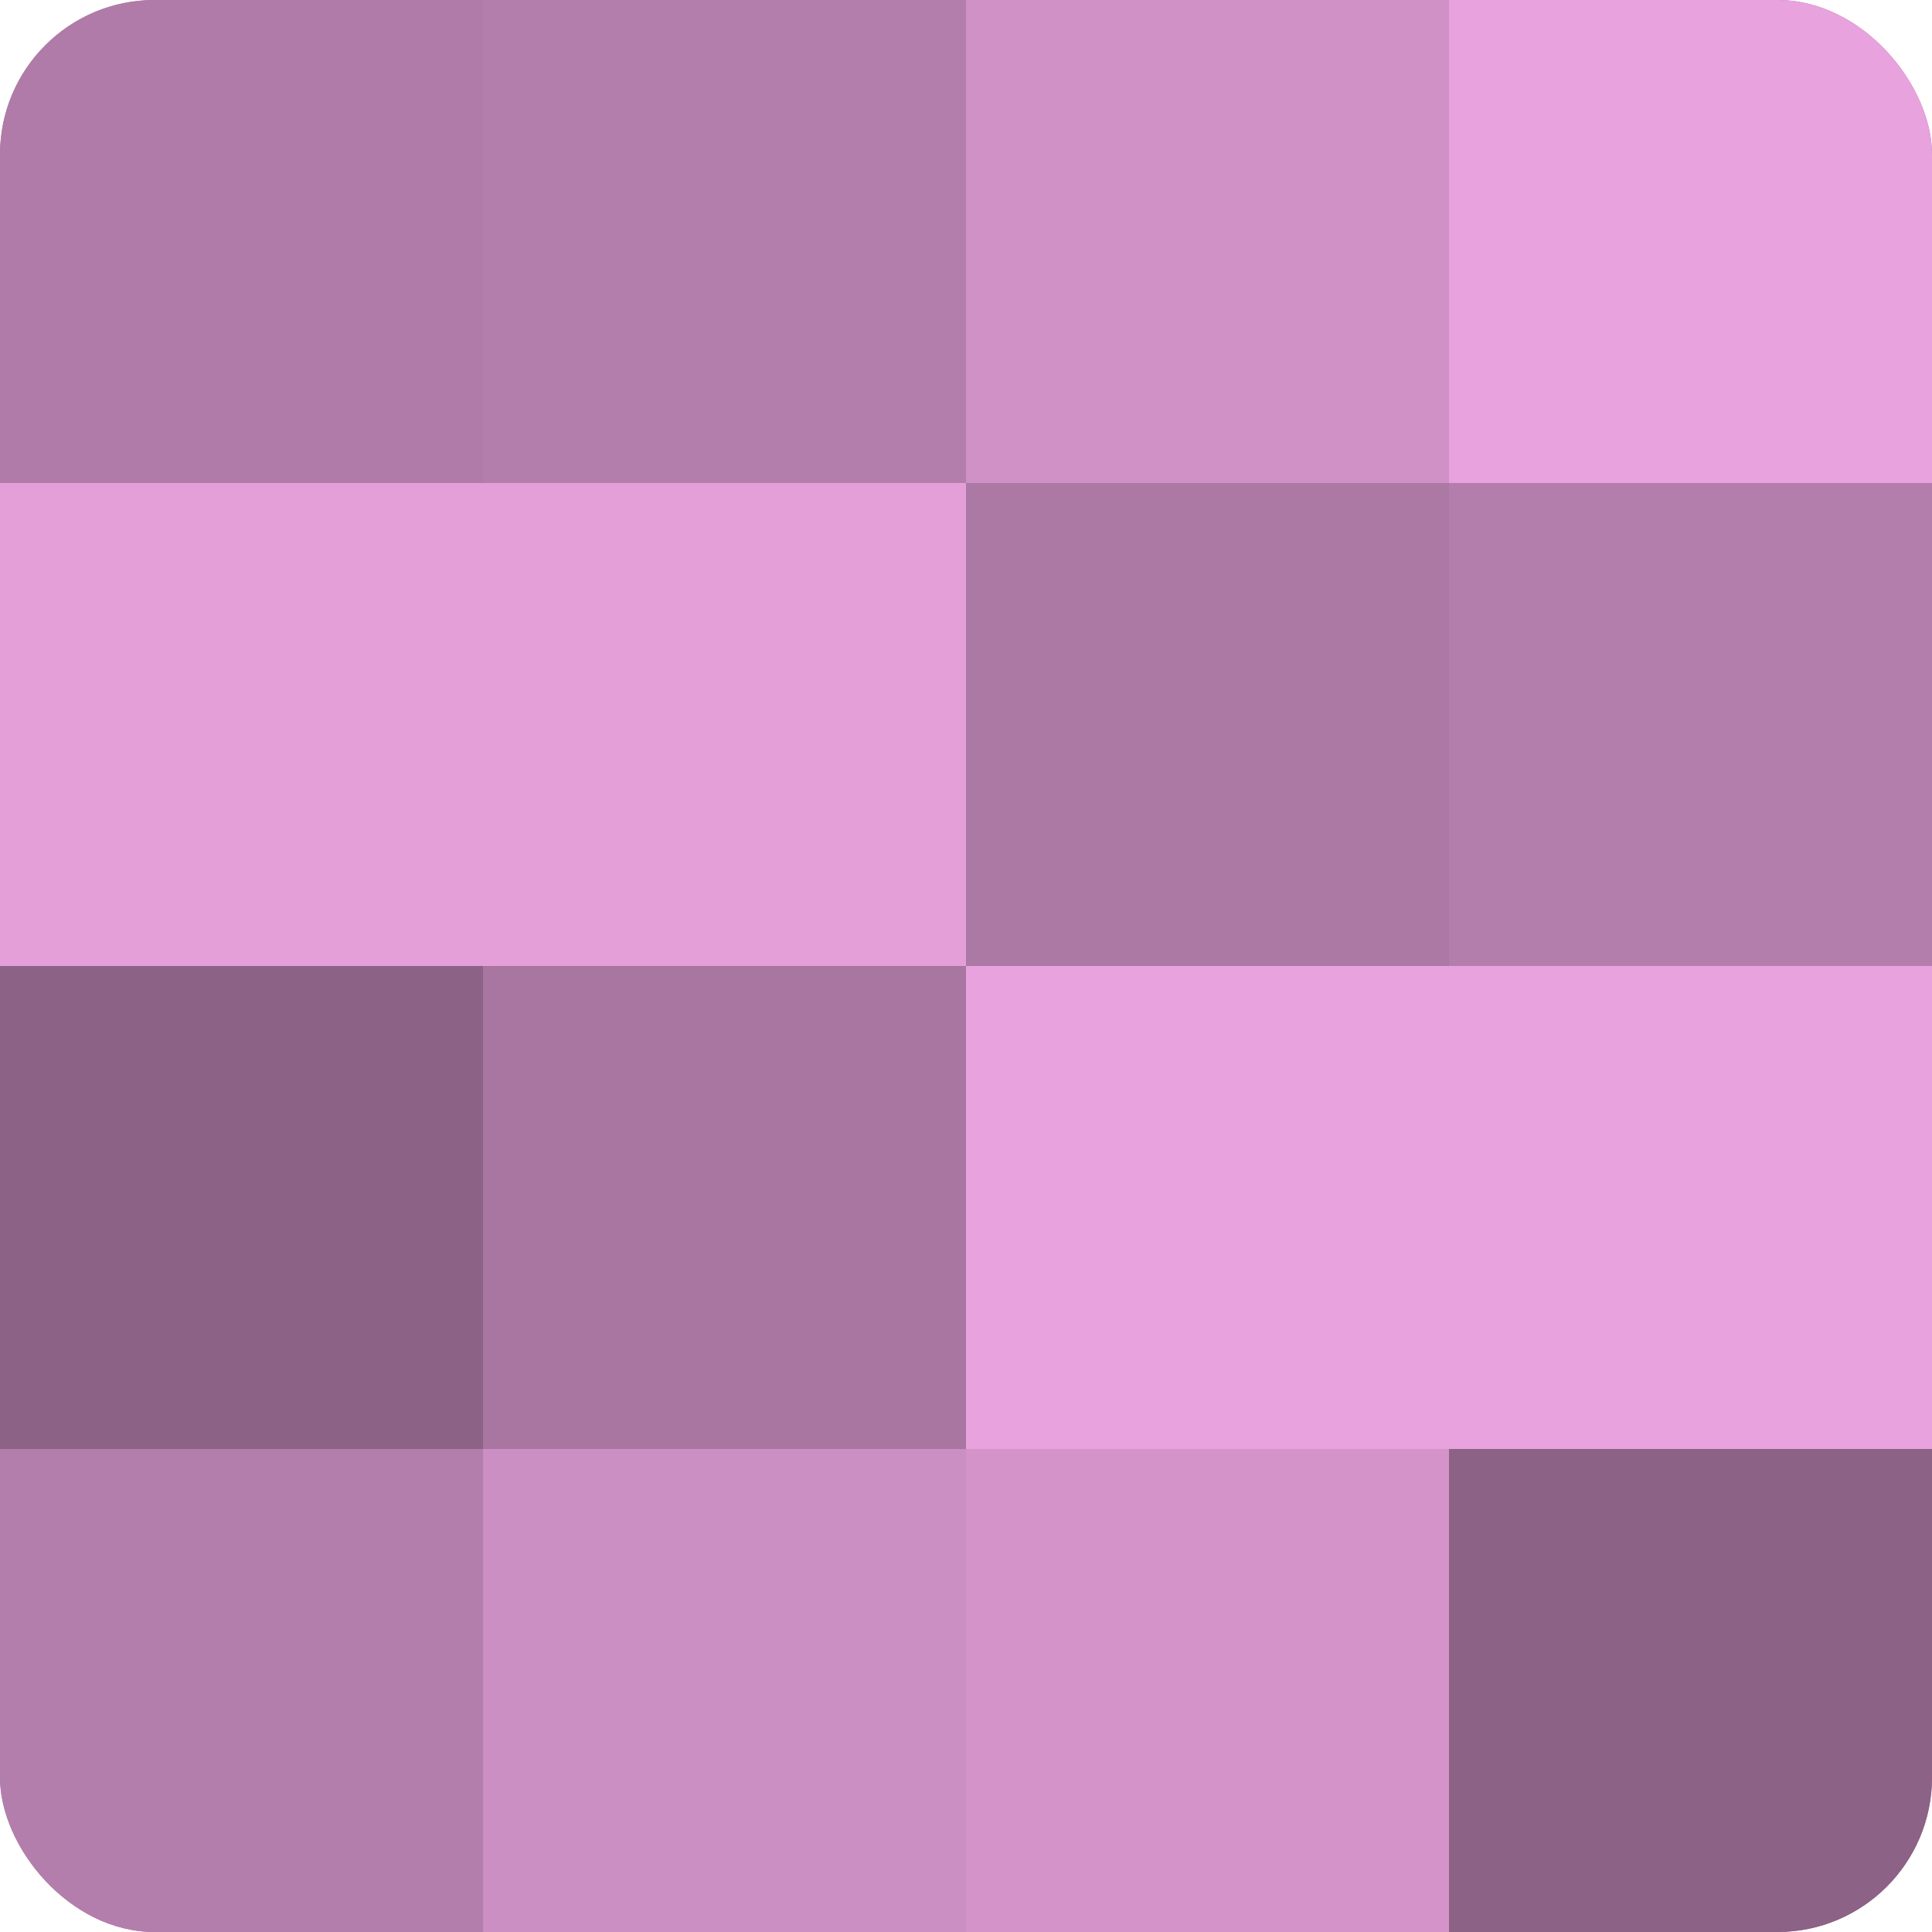 <?xml version="1.0" encoding="UTF-8"?>
<svg xmlns="http://www.w3.org/2000/svg" width="60" height="60" viewBox="0 0 100 100" preserveAspectRatio="xMidYMid meet"><defs><clipPath id="c" width="100" height="100"><rect width="100" height="100" rx="8" ry="8"/></clipPath></defs><g clip-path="url(#c)"><rect width="100" height="100" fill="#a07099"/><rect width="25" height="25" fill="#b07ba8"/><rect y="25" width="25" height="25" fill="#e49fd9"/><rect y="50" width="25" height="25" fill="#8c6286"/><rect y="75" width="25" height="25" fill="#b47eac"/><rect x="25" width="25" height="25" fill="#b47eac"/><rect x="25" y="25" width="25" height="25" fill="#e49fd9"/><rect x="25" y="50" width="25" height="25" fill="#a876a0"/><rect x="25" y="75" width="25" height="25" fill="#cc8fc3"/><rect x="50" width="25" height="25" fill="#d092c6"/><rect x="50" y="25" width="25" height="25" fill="#ac78a4"/><rect x="50" y="50" width="25" height="25" fill="#e8a2dd"/><rect x="50" y="75" width="25" height="25" fill="#d494ca"/><rect x="75" width="25" height="25" fill="#e8a2dd"/><rect x="75" y="25" width="25" height="25" fill="#b47eac"/><rect x="75" y="50" width="25" height="25" fill="#e8a2dd"/><rect x="75" y="75" width="25" height="25" fill="#8c6286"/></g></svg>
